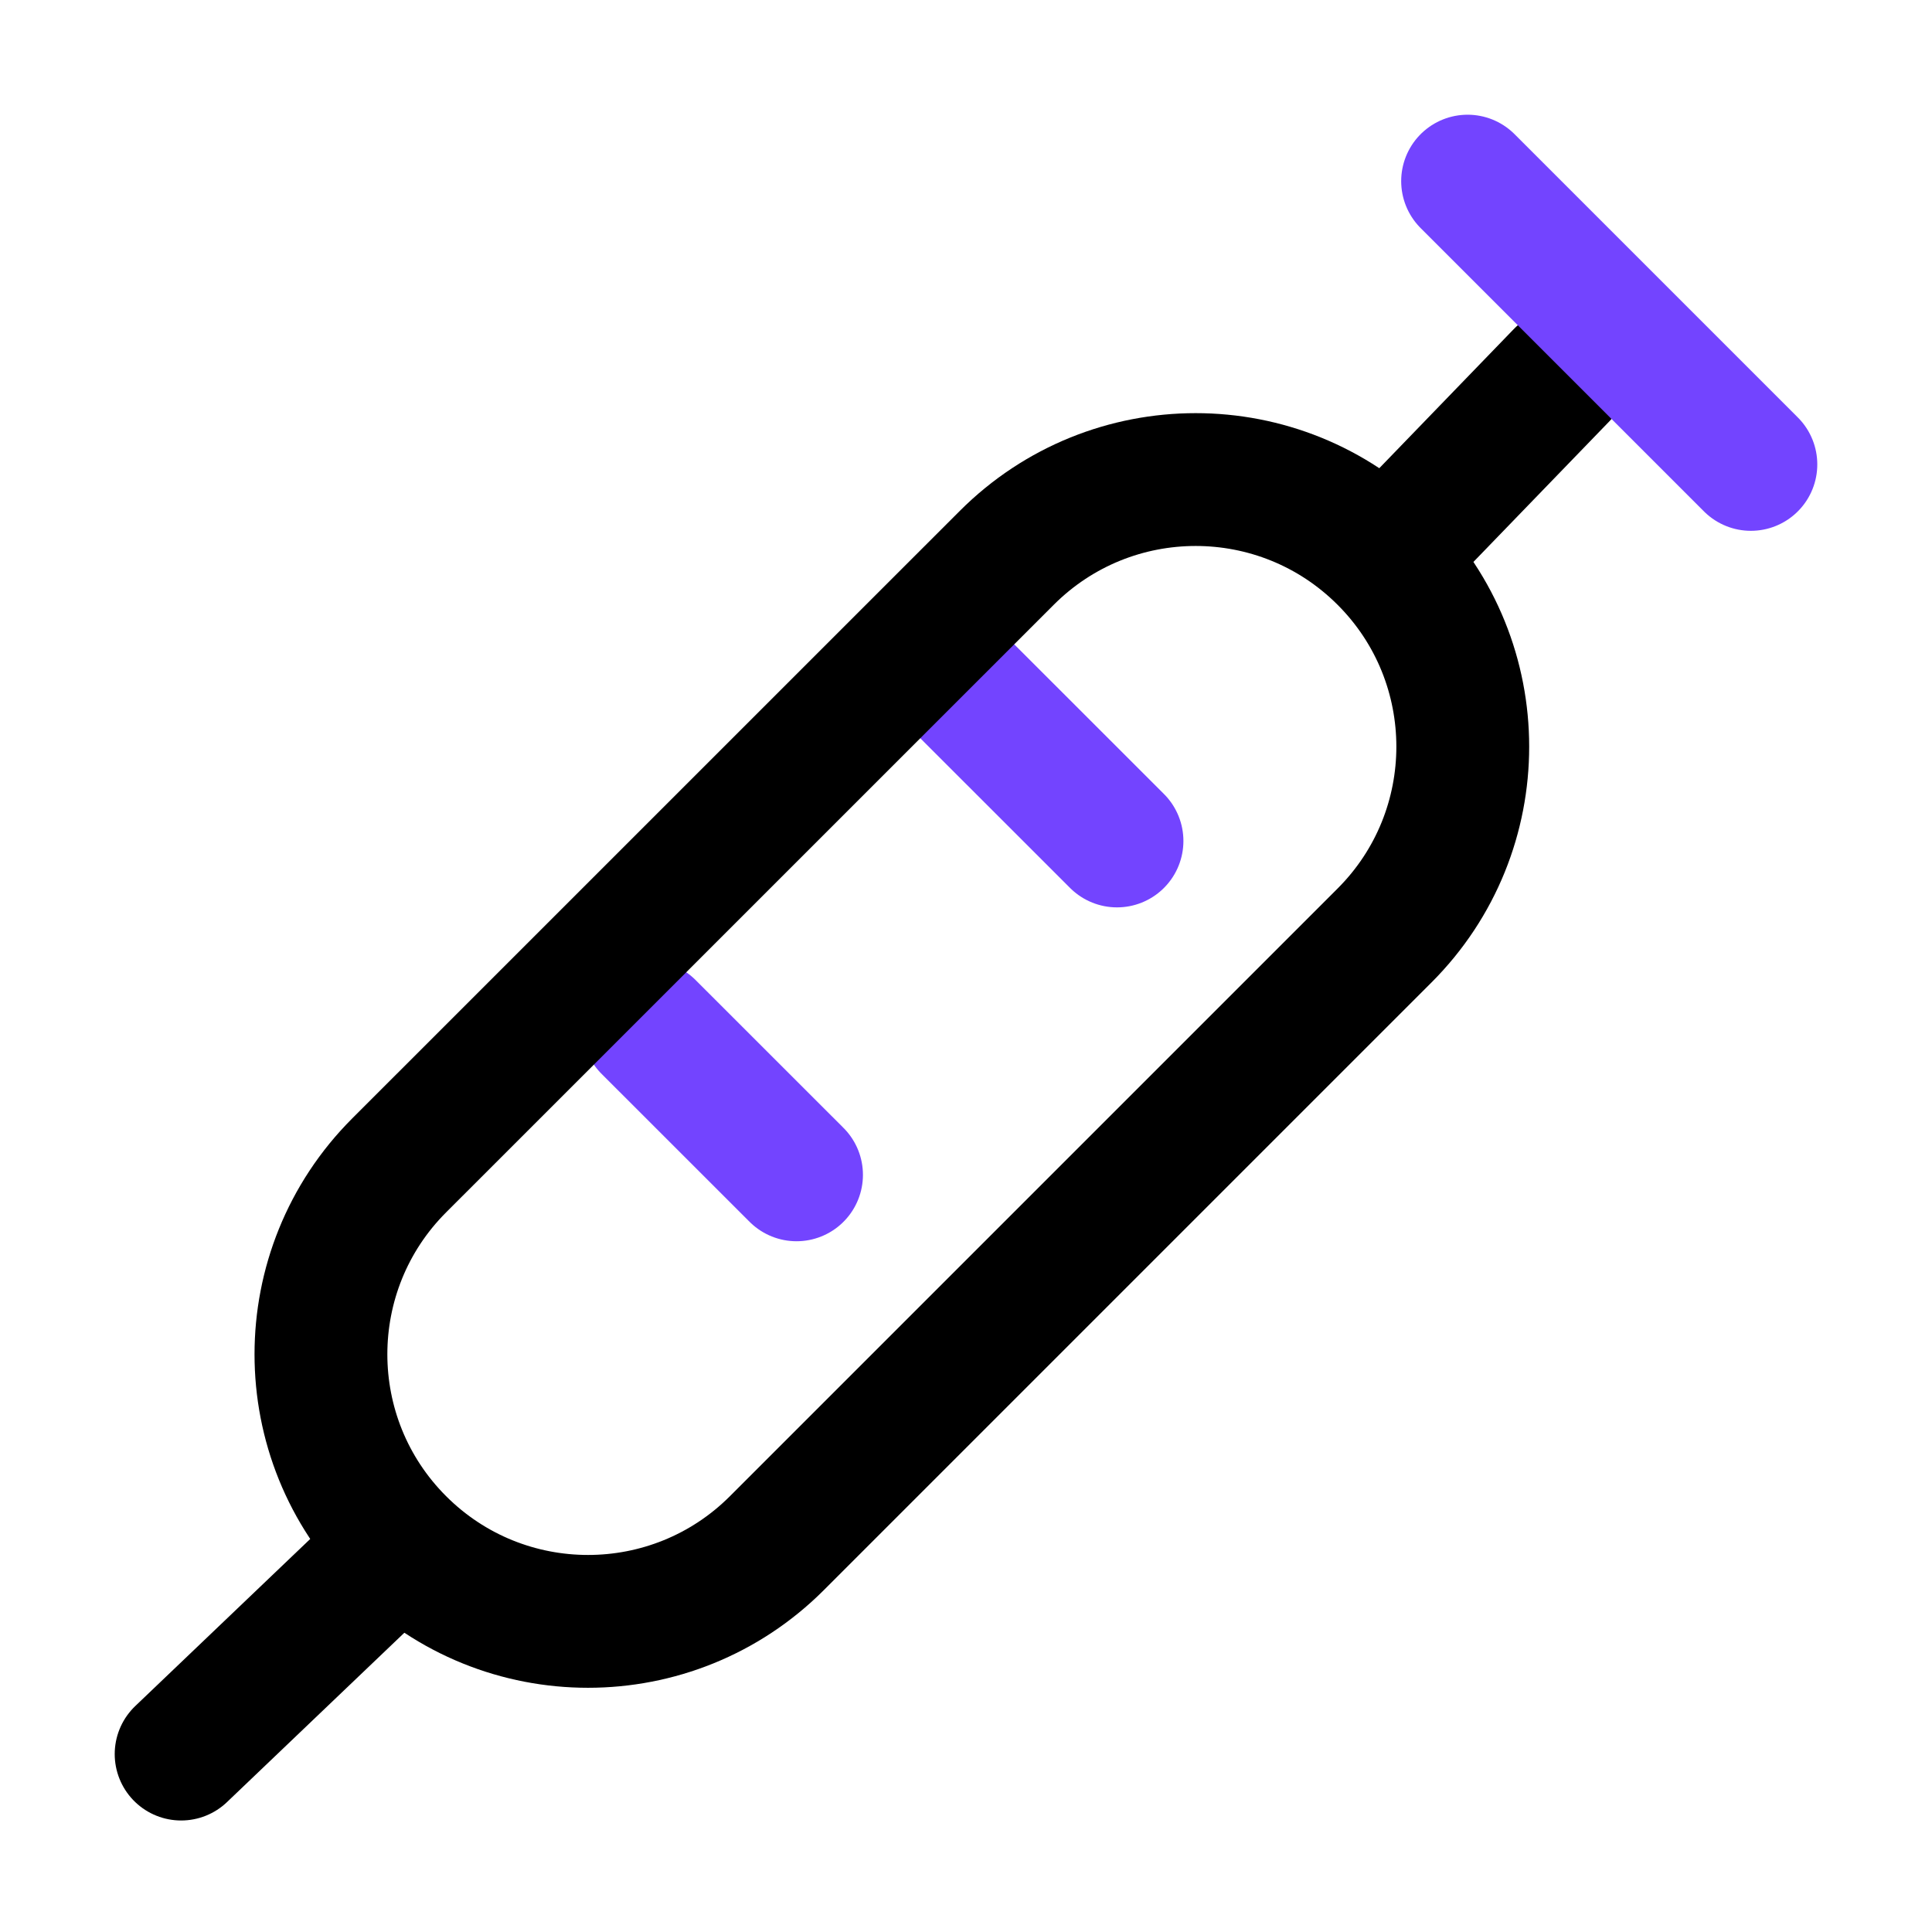 <svg width="32" height="32" viewBox="0 0 32 32" fill="none" xmlns="http://www.w3.org/2000/svg">
<path d="M23.128 9.045L25.867 6.212" stroke="black" stroke-width="2.2" stroke-linecap="round"/>
<path d="M3 29.053L6.525 25.687" stroke="black" stroke-width="2.2" stroke-linecap="round"/>
<path d="M10.742 17.009L13.193 19.459" stroke="#7344FF" stroke-width="2.2" stroke-linecap="round"/>
<path d="M16.05 11.479L18.501 13.929" stroke="#7344FF" stroke-width="2.2" stroke-linecap="round"/>
<path d="M24.308 3L29 7.692" stroke="#7344FF" stroke-width="2.2" stroke-linecap="round"/>
<path d="M6.611 25.559C4.884 23.832 4.884 21.031 6.611 19.303L16.676 9.239C18.404 7.511 21.204 7.511 22.932 9.239V9.239C24.66 10.966 24.66 13.768 22.932 15.495L12.868 25.559C11.14 27.287 8.339 27.287 6.611 25.559V25.559V25.559Z" stroke="black" stroke-width="2.2"/>
</svg>
